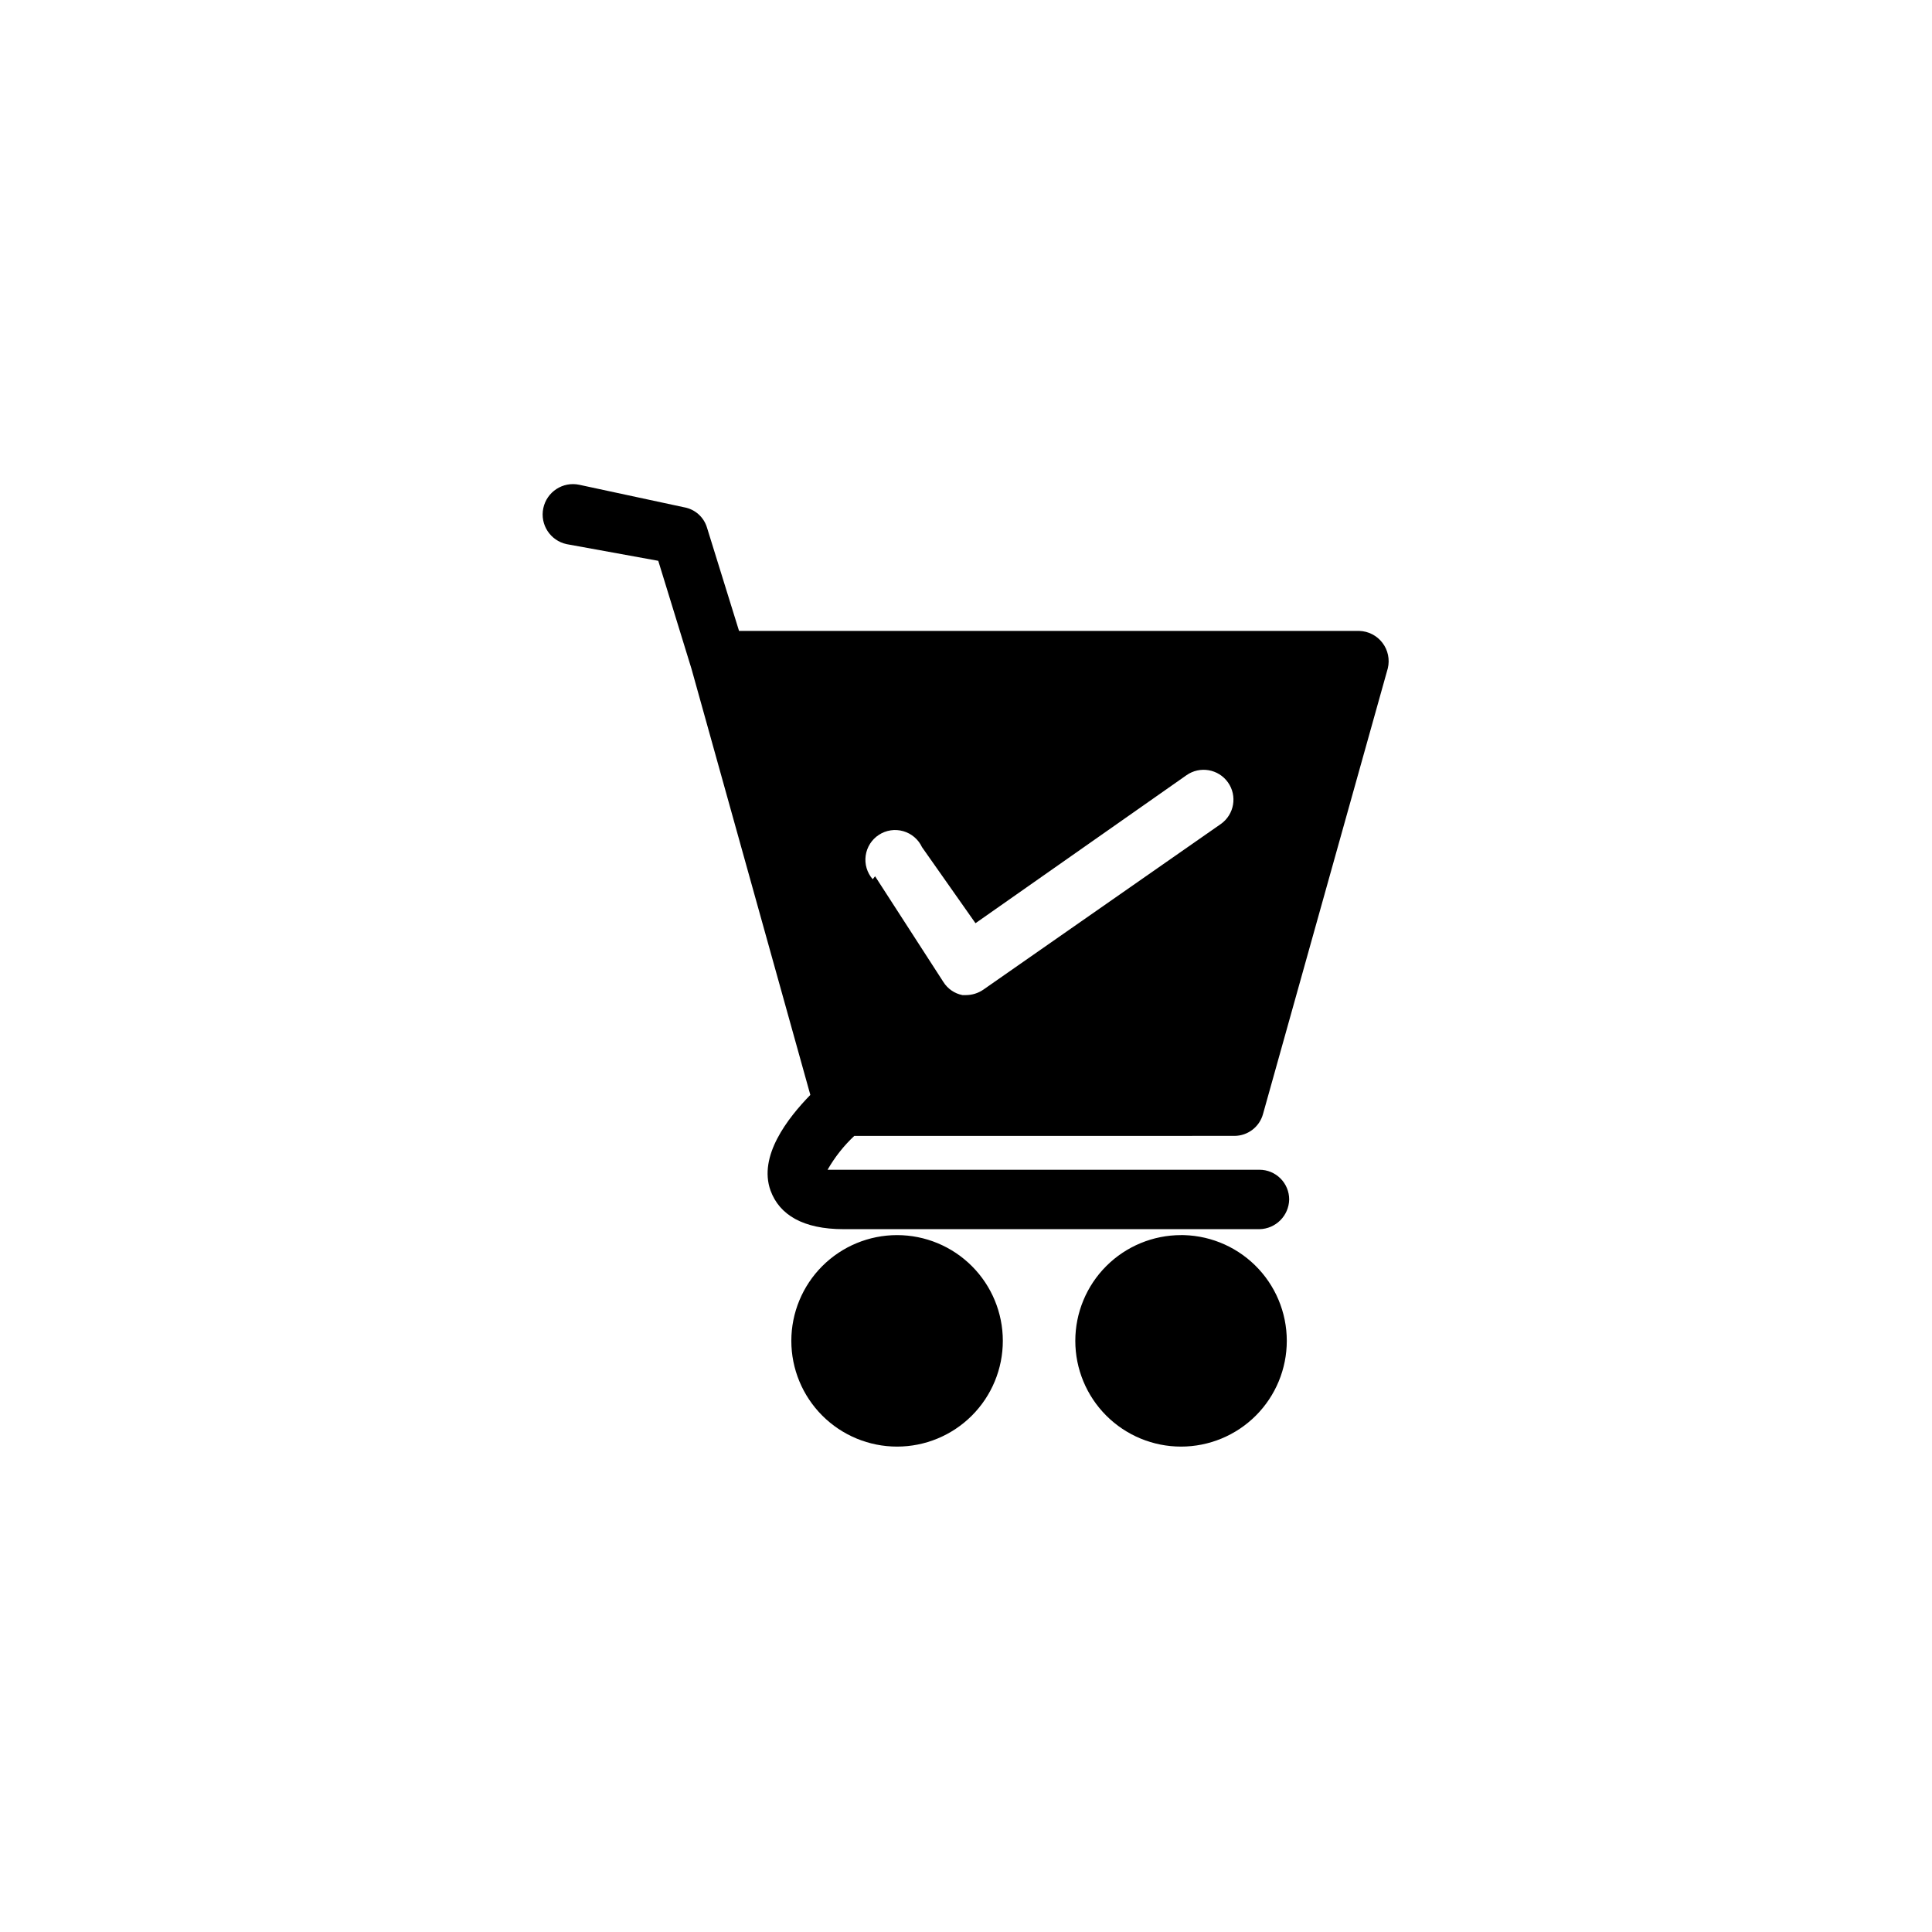 <?xml version="1.0" encoding="UTF-8"?>
<!-- The Best Svg Icon site in the world: iconSvg.co, Visit us! https://iconsvg.co -->
<svg fill="#000000" width="800px" height="800px" version="1.1" viewBox="144 144 512 512" xmlns="http://www.w3.org/2000/svg">
 <path d="m409.76 499.34c0 7.434-2.953 14.559-8.211 19.816-5.254 5.254-12.383 8.207-19.816 8.207-7.43 0-14.559-2.953-19.816-8.207-5.254-5.258-8.207-12.383-8.207-19.816s2.953-14.562 8.207-19.816c5.258-5.254 12.387-8.207 19.816-8.207 7.434 0 14.562 2.953 19.816 8.207 5.258 5.254 8.211 12.383 8.211 19.816zm47.23-28.023c-7.434 0-14.562 2.953-19.816 8.207-5.254 5.254-8.207 12.383-8.207 19.816s2.953 14.559 8.207 19.816c5.254 5.254 12.383 8.207 19.816 8.207 7.434 0 14.559-2.953 19.816-8.207 5.254-5.258 8.207-12.383 8.207-19.816 0.004-7.543-3.035-14.77-8.43-20.043-5.391-5.273-12.684-8.152-20.223-7.981zm-86.594-26.293c-2.793 2.621-5.18 5.648-7.082 8.973h114.46c2.09 0 4.09 0.828 5.566 2.305 1.477 1.477 2.305 3.481 2.305 5.566-0.082 4.312-3.559 7.789-7.871 7.875h-110.21c-10.707 0-17.004-3.777-19.363-10.234-3.305-9.133 4.566-19.207 10.547-25.348l-31.488-112.89-8.816-28.652-24.246-4.41c-4.348-0.91-7.133-5.176-6.219-9.523 0.914-4.348 5.176-7.133 9.523-6.219l27.867 5.984v-0.004c2.84 0.527 5.148 2.59 5.984 5.356l8.5 27.395h164.37c2.418 0.074 4.676 1.234 6.141 3.16 1.469 1.922 1.988 4.406 1.418 6.758l-33.062 118.08c-0.922 3.418-4.016 5.805-7.559 5.824zm5.512-68.801 18.105 28.023c1.129 1.797 2.953 3.051 5.039 3.465h0.945c1.629-0.008 3.219-0.504 4.562-1.418l62.977-43.926c3.566-2.523 4.414-7.457 1.891-11.023-2.523-3.562-7.457-4.41-11.02-1.887l-55.891 39.203-14.172-20.152c-0.965-2.066-2.777-3.613-4.969-4.238-2.191-0.629-4.547-0.273-6.457 0.969-1.91 1.242-3.188 3.254-3.504 5.512-0.316 2.258 0.363 4.539 1.863 6.258z"/>
</svg>